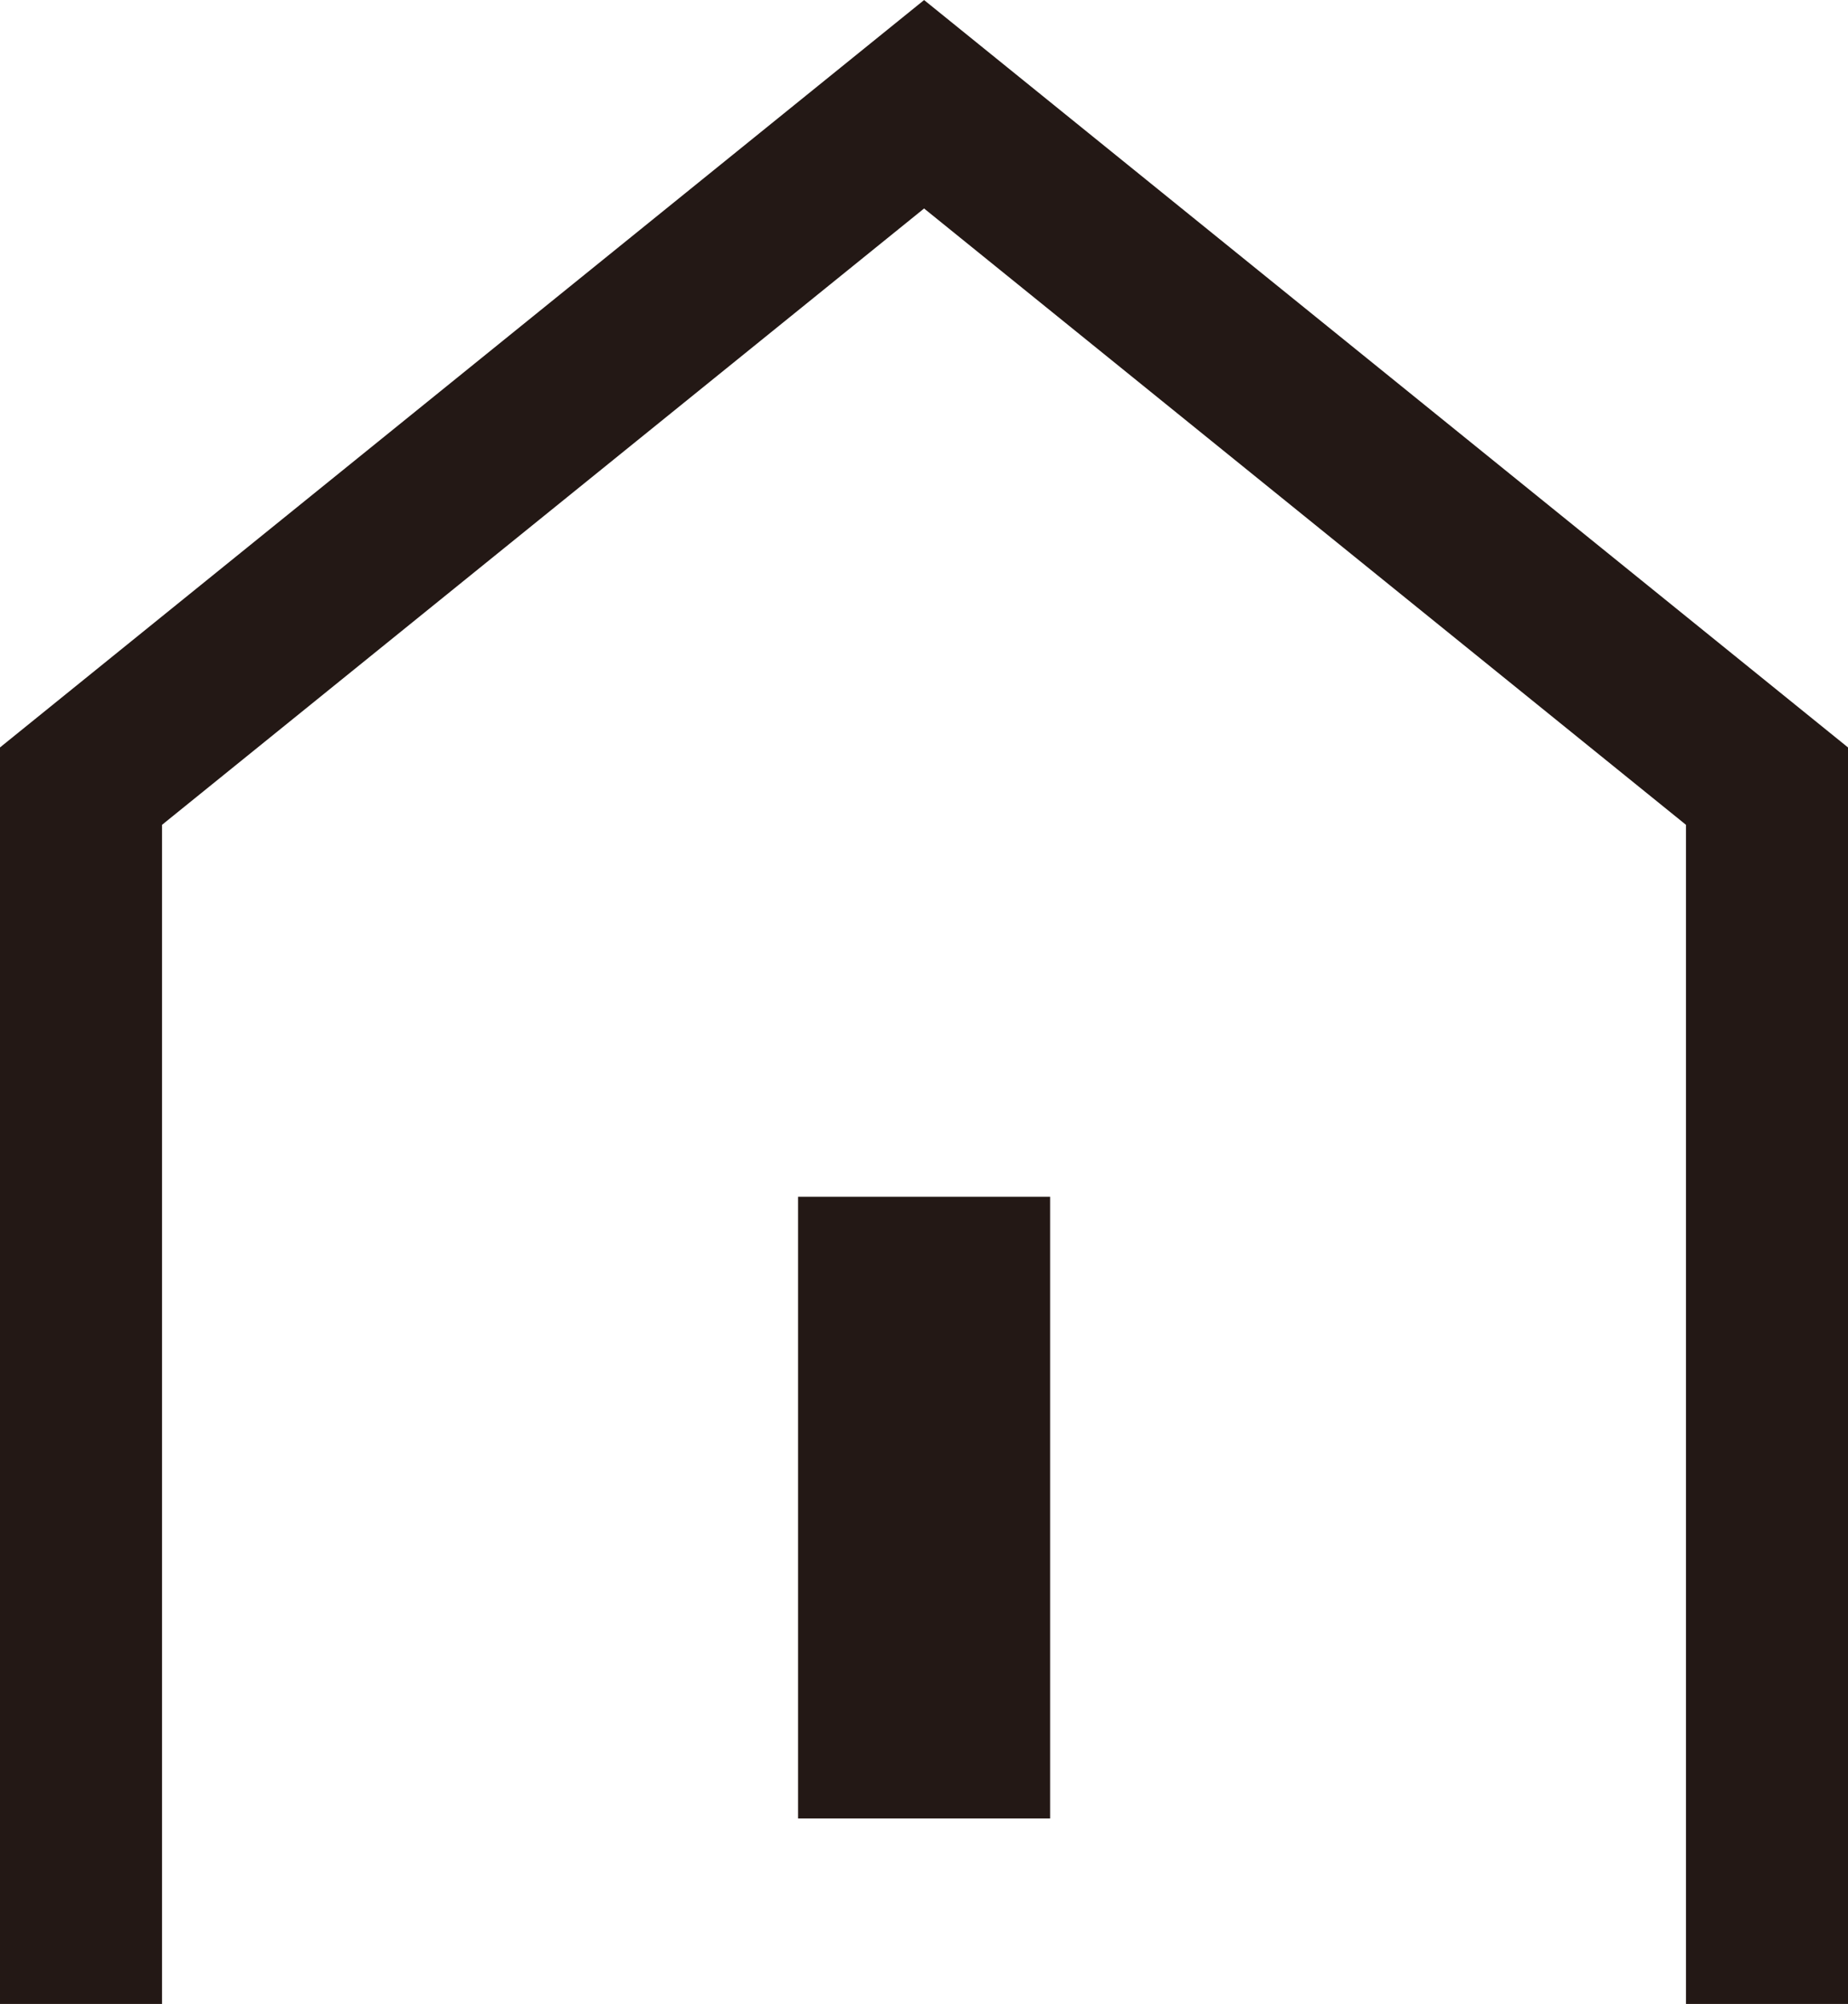 <?xml version="1.0" encoding="UTF-8"?>
<svg id="_레이어_2" data-name="레이어 2" xmlns="http://www.w3.org/2000/svg" xmlns:xlink="http://www.w3.org/1999/xlink" viewBox="0 0 102.65 111.27">
  <defs>
    <style>
      .cls-1 {
        stroke-width: 9px;
      }

      .cls-1, .cls-2 {
        stroke: #231815;
        stroke-miterlimit: 10;
      }

      .cls-1, .cls-2, .cls-3, .cls-4 {
        fill: none;
      }

      .cls-2 {
        stroke-width: 14px;
      }

      .cls-4 {
        clip-path: url(#clippath);
      }
    </style>
    <clipPath id="clippath">
      <rect class="cls-3" width="102.65" height="111.27"/>
    </clipPath>
  </defs>
  <g id="_레이어_1-2" data-name="레이어 1">
    <g class="cls-4">
      <polyline class="cls-1" points="4.5 111.27 4.5 43.65 51.33 5.79 98.15 43.65 98.15 111.27"/>
      <line class="cls-2" x1="51.33" y1="66.45" x2="51.33" y2="100.97"/>
    </g>
  </g>
</svg>